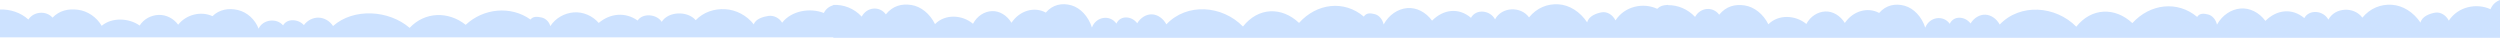 <svg width="1785" height="27" viewBox="0 0 1785 27" fill="none" xmlns="http://www.w3.org/2000/svg">
<path d="M1785 27H1190V26.999H594.987L594.986 26.663H0V6.809C7.304 6.531 14.706 8.902 20.277 13.949C23.989 8.114 33.025 7.413 37.505 12.605C42.45 7.458 48.798 6.087 55.674 6.968C62.55 7.849 68.959 12.19 72.61 18.439C79.83 12.251 92.004 12.783 99.727 18.243C102.685 13.528 107.942 10.835 113.274 10.646C118.607 10.458 123.96 13.145 127.207 17.641C133.003 10.343 143.463 7.739 151.711 11.539C156.614 6.689 163.393 5.611 169.933 7.17C176.472 8.729 182.155 13.877 184.635 20.488C187.618 13.853 197.528 12.634 202.121 18.137C204.952 12.949 213.13 13.55 216.976 17.939C219.435 14.522 223.492 12.469 227.54 12.596C231.589 12.722 235.525 15.024 237.792 18.589C252.446 5.552 277.625 7.121 292.481 19.895C303.361 8.26 320.148 7.899 332.511 17.724C345.179 5.855 364.756 3.93 378.769 13.952C380.631 11.476 383.77 11.862 386.695 12.493C389.62 13.124 392.122 15.595 392.928 18.645C396.672 12.859 403.075 9.336 409.671 8.843C416.267 8.35 423.015 11.203 427.485 16.375C435.7 9.428 446.546 8.458 455.271 14.665C458.864 9.137 468.945 10.019 472.457 15.606C477.199 7.977 490.967 7.611 496.72 14.413C502.339 8.615 509.971 6.137 517.797 6.569C525.622 7.002 533.212 11.032 538.233 17.419C539.327 13.559 544.93 11.901 548.692 11.364C552.454 10.828 556.432 12.811 558.445 16.227C565.066 7.605 578.399 5.387 588.217 9.274C589.654 6.314 592.079 4.622 594.948 3.681V3.507C602.253 3.177 609.694 5.852 615.266 11.861C618.978 4.914 628.013 4.08 632.493 10.262C637.439 4.133 643.787 2.5 650.663 3.549C657.539 4.598 663.95 9.767 667.601 17.207C674.821 9.841 686.995 10.474 694.718 16.975C697.676 11.361 702.934 8.154 708.267 7.93C713.6 7.705 718.953 10.904 722.2 16.257C727.997 7.569 738.456 4.468 746.704 8.992C751.608 3.217 758.388 1.935 764.928 3.791C771.467 5.648 777.15 11.777 779.63 19.648C782.613 11.747 792.524 10.296 797.117 16.847C799.948 10.671 808.126 11.386 811.972 16.612C814.431 12.543 818.489 10.101 822.537 10.251C826.586 10.402 830.522 13.141 832.789 17.386C847.443 1.864 872.623 3.733 887.48 18.942C898.361 5.089 915.149 4.658 927.513 16.355C940.182 2.225 959.758 -0.067 973.771 11.865C975.634 8.918 978.773 9.377 981.698 10.128C984.623 10.879 987.126 13.822 987.932 17.454C991.676 10.565 998.079 6.368 1004.67 5.781C1011.27 5.195 1018.02 8.592 1022.49 14.75C1030.71 6.479 1041.55 5.323 1050.28 12.714C1053.87 6.132 1063.95 7.183 1067.46 13.835C1072.21 4.751 1085.98 4.315 1091.73 12.414C1097.35 5.511 1104.98 2.562 1112.81 3.076C1120.63 3.592 1128.22 8.388 1133.24 15.992C1134.34 11.397 1139.94 9.423 1143.7 8.784C1147.47 8.146 1151.44 10.507 1153.46 14.574C1160.08 4.308 1173.41 1.667 1183.23 6.296C1185.51 4.18 1187.01 3.824 1190.51 3.507C1190.71 3.489 1190.88 3.546 1191.03 3.668C1197.99 3.635 1204.97 6.426 1210.28 12.074C1213.99 5.224 1223.02 4.402 1227.5 10.497C1232.45 4.454 1238.8 2.844 1245.67 3.878C1252.55 4.912 1258.96 10.009 1262.61 17.345C1269.83 10.082 1282 10.706 1289.73 17.115C1292.68 11.581 1297.94 8.419 1303.27 8.197C1308.61 7.976 1313.96 11.131 1317.21 16.408C1323 7.842 1333.46 4.784 1341.71 9.245C1346.61 3.551 1353.39 2.286 1359.93 4.116C1366.47 5.947 1372.15 11.99 1374.63 19.751C1377.62 11.962 1387.53 10.53 1392.12 16.989C1394.95 10.9 1403.13 11.606 1406.98 16.759C1409.43 12.747 1413.49 10.338 1417.54 10.486C1421.59 10.635 1425.53 13.336 1427.79 17.52C1442.45 2.216 1467.62 4.06 1482.48 19.056C1493.36 5.397 1510.15 4.972 1522.51 16.505C1535.18 2.572 1554.76 0.313 1568.77 12.078C1570.63 9.172 1573.77 9.625 1576.7 10.365C1579.62 11.106 1582.12 14.006 1582.93 17.588C1586.67 10.795 1593.08 6.658 1599.67 6.079C1606.27 5.501 1613.01 8.85 1617.49 14.922C1625.7 6.767 1636.55 5.628 1645.27 12.915C1648.86 6.425 1658.94 7.461 1662.46 14.021C1667.2 5.063 1680.97 4.634 1686.72 12.619C1692.34 5.813 1699.97 2.904 1707.8 3.411C1715.62 3.919 1723.21 8.65 1728.23 16.148C1729.33 11.617 1734.93 9.67 1738.69 9.04C1742.45 8.41 1746.43 10.738 1748.45 14.749C1755.07 4.627 1768.4 2.023 1778.22 6.587C1779.66 3.09 1782.11 1.102 1785 0V27Z" fill="#CDE2FF"/>
</svg>
